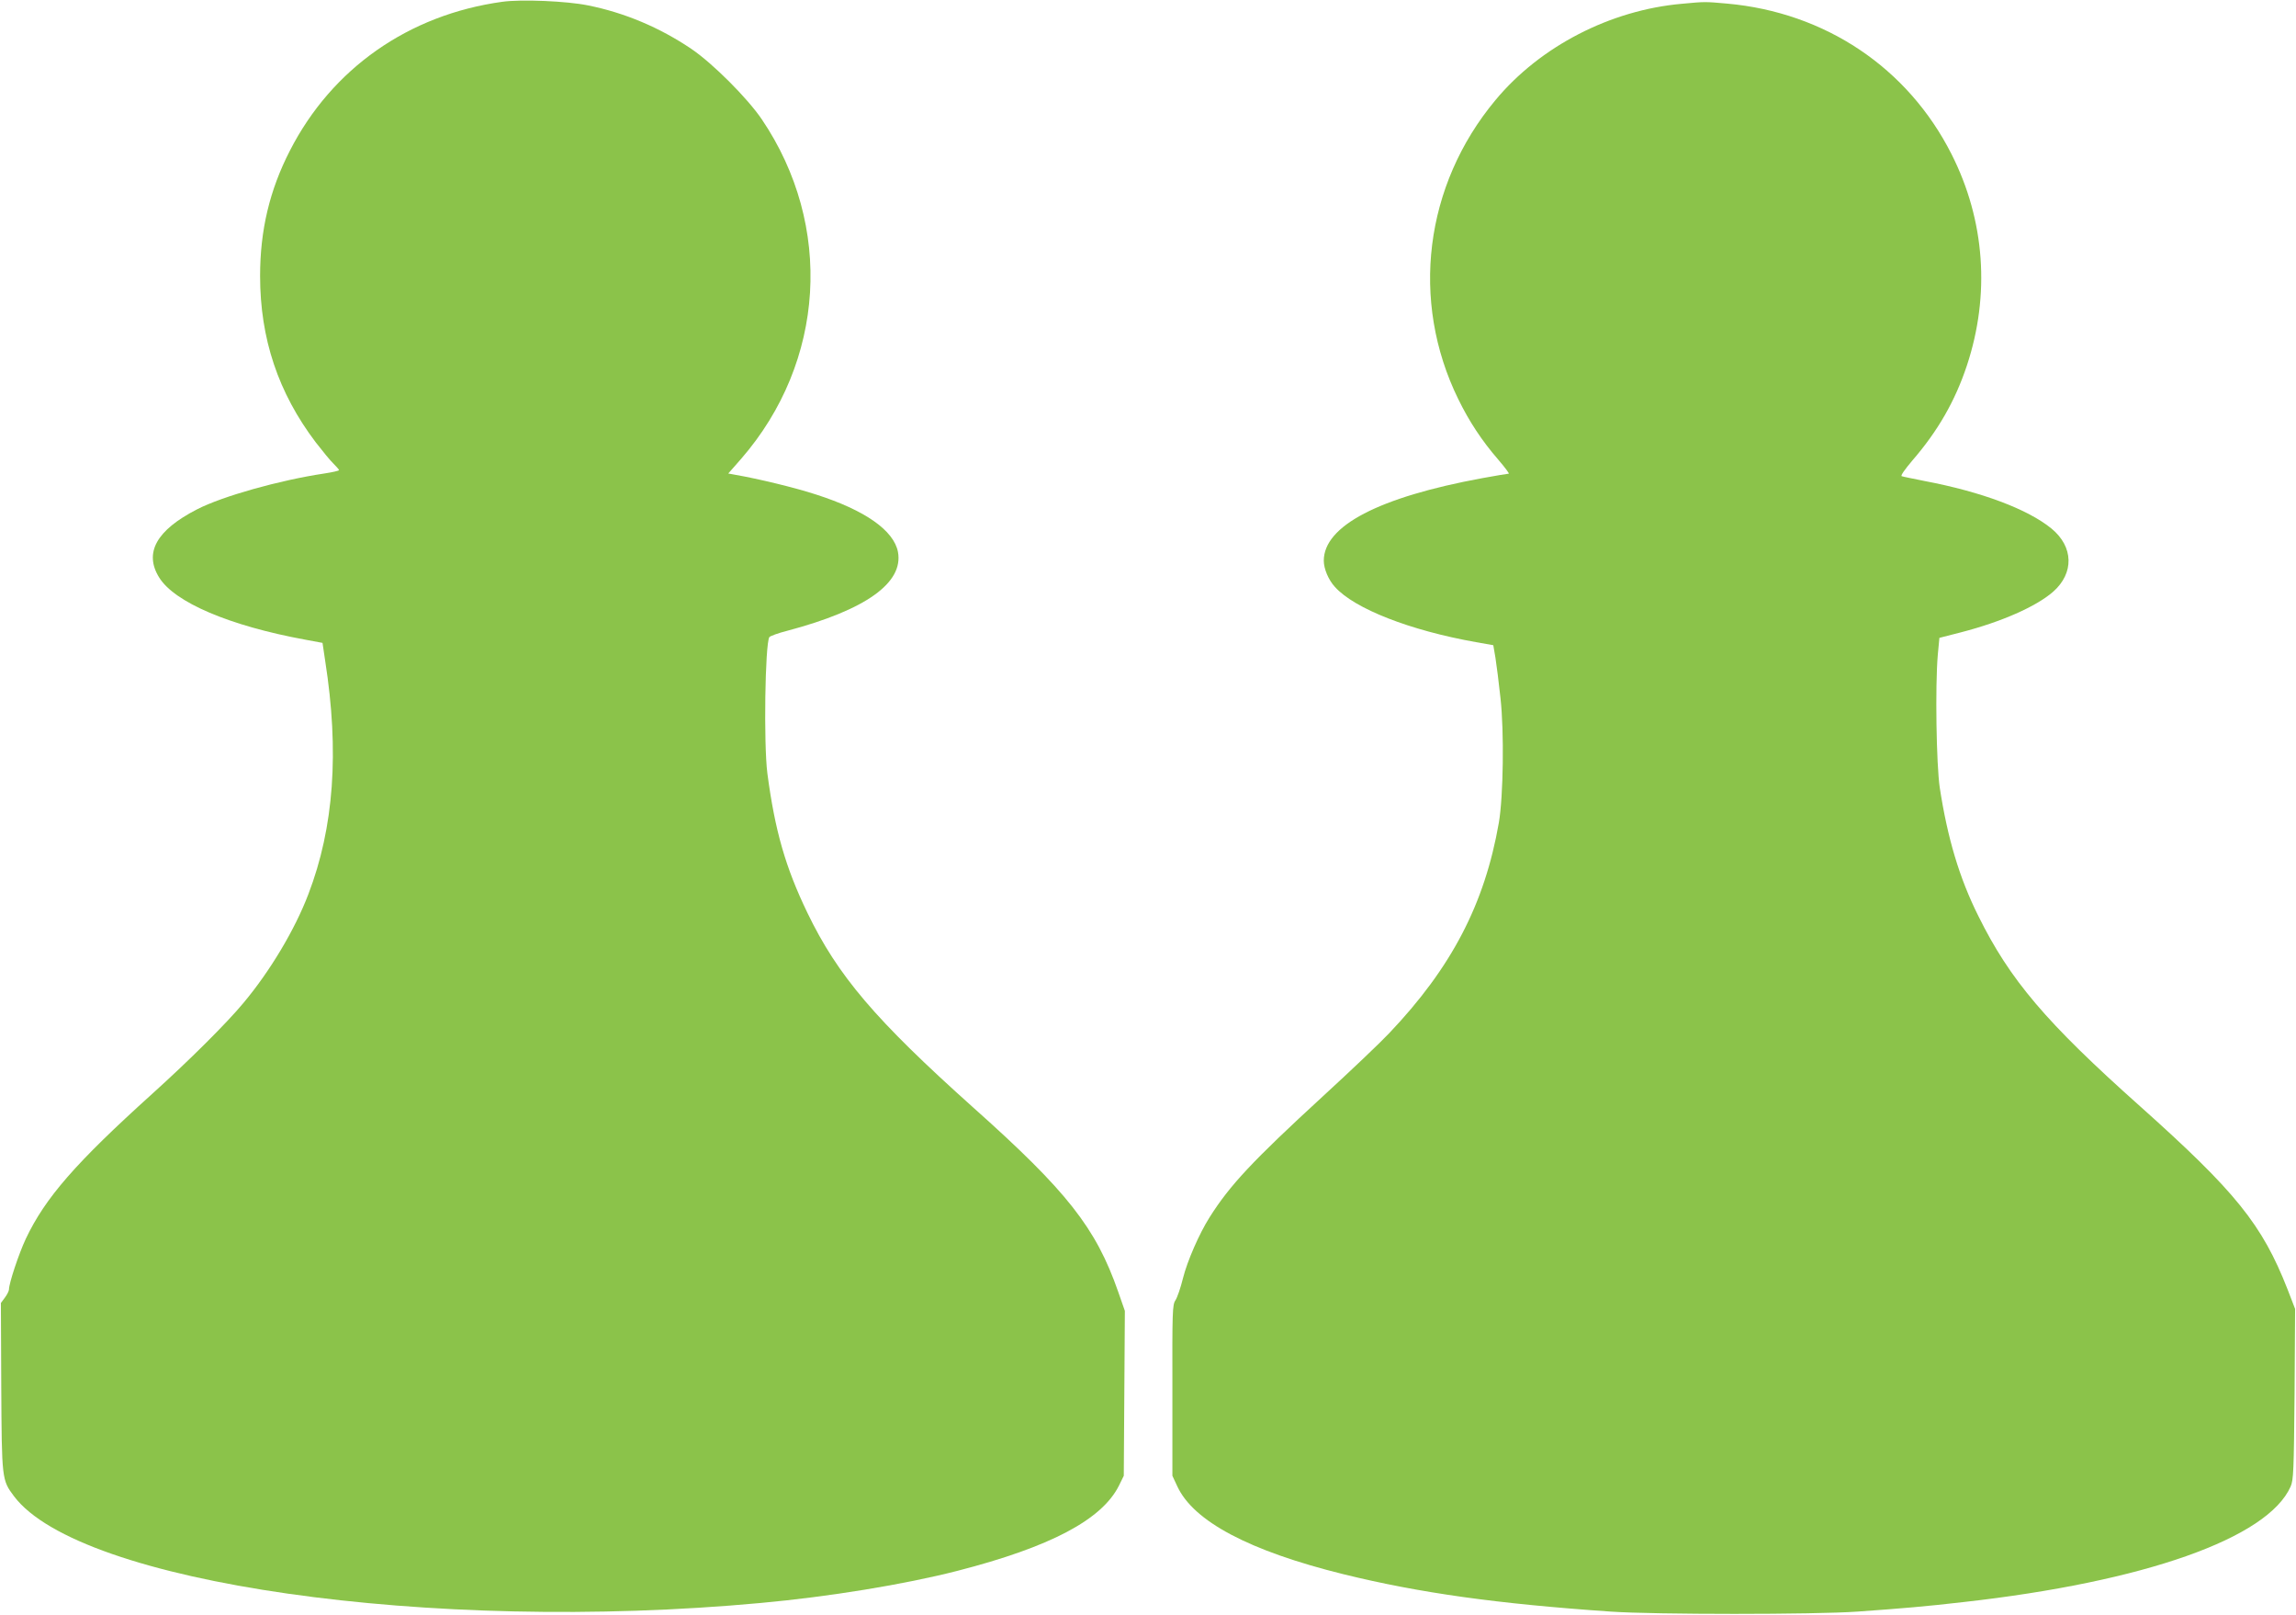 <?xml version="1.0" standalone="no"?>
<!DOCTYPE svg PUBLIC "-//W3C//DTD SVG 20010904//EN"
 "http://www.w3.org/TR/2001/REC-SVG-20010904/DTD/svg10.dtd">
<svg version="1.0" xmlns="http://www.w3.org/2000/svg"
 width="1280pt" height="900pt" viewBox="0 0 1280 900"
 preserveAspectRatio="xMidYMid meet">
<g transform="translate(0,900) scale(0.1,-0.1)"
fill="#8bc34a" stroke="none">
<path d="M2800 8990 c-522 -72 -950 -372 -1184 -830 -113 -220 -166 -443 -166
-698 0 -349 101 -651 310 -927 38 -49 82 -103 99 -119 17 -17 31 -33 31 -36 0
-4 -37 -12 -82 -19 -248 -37 -569 -127 -710 -200 -226 -116 -296 -242 -211
-379 85 -139 394 -270 814 -347 l97 -18 15 -101 c79 -505 49 -927 -94 -1300
-75 -197 -213 -428 -362 -606 -93 -112 -302 -320 -507 -505 -429 -387 -598
-581 -706 -809 -39 -83 -94 -248 -94 -283 0 -7 -10 -28 -22 -44 l-23 -31 2
-465 c3 -519 3 -521 71 -612 365 -485 2321 -765 4162 -595 383 35 800 103
1097 179 518 133 806 285 901 475 l27 55 3 460 3 459 -37 106 c-124 356 -284
560 -809 1028 -544 487 -755 734 -924 1085 -122 253 -181 458 -223 777 -21
165 -13 719 11 759 4 6 50 23 102 36 436 116 647 267 615 439 -23 119 -182
232 -457 320 -116 38 -323 88 -451 110 l-38 7 72 82 c469 540 516 1299 115
1892 -80 118 -274 312 -392 392 -176 119 -372 202 -577 243 -117 24 -372 35
-478 20z"/>
<path d="M9377 8979 c-399 -35 -791 -237 -1040 -537 -396 -475 -476 -1119
-207 -1667 60 -123 131 -231 222 -336 37 -43 64 -79 59 -79 -5 0 -72 -11 -148
-25 -576 -106 -883 -266 -883 -460 0 -45 26 -107 62 -146 109 -122 420 -243
787 -308 l96 -17 12 -70 c6 -38 19 -139 28 -224 21 -187 16 -549 -9 -695 -79
-453 -263 -807 -612 -1174 -49 -52 -215 -210 -369 -351 -394 -362 -519 -496
-632 -675 -57 -90 -124 -243 -148 -339 -13 -53 -32 -108 -42 -123 -17 -25 -18
-62 -17 -503 l0 -475 27 -58 c90 -196 402 -361 928 -491 424 -104 850 -164
1489 -208 244 -17 1135 -17 1375 0 253 18 383 29 590 53 1010 113 1698 356
1825 644 16 36 18 87 22 515 l3 475 -42 109 c-142 362 -288 543 -823 1021
-524 467 -725 704 -901 1060 -106 212 -172 435 -215 715 -19 128 -26 566 -11
740 l9 95 121 31 c224 58 418 143 513 226 118 104 114 251 -9 352 -132 108
-390 205 -707 265 -63 13 -121 24 -128 27 -8 2 15 35 58 86 143 165 239 332
305 530 131 395 101 810 -85 1178 -244 483 -705 791 -1252 840 -123 11 -123
11 -251 -1z"/>
</g>
</svg>
